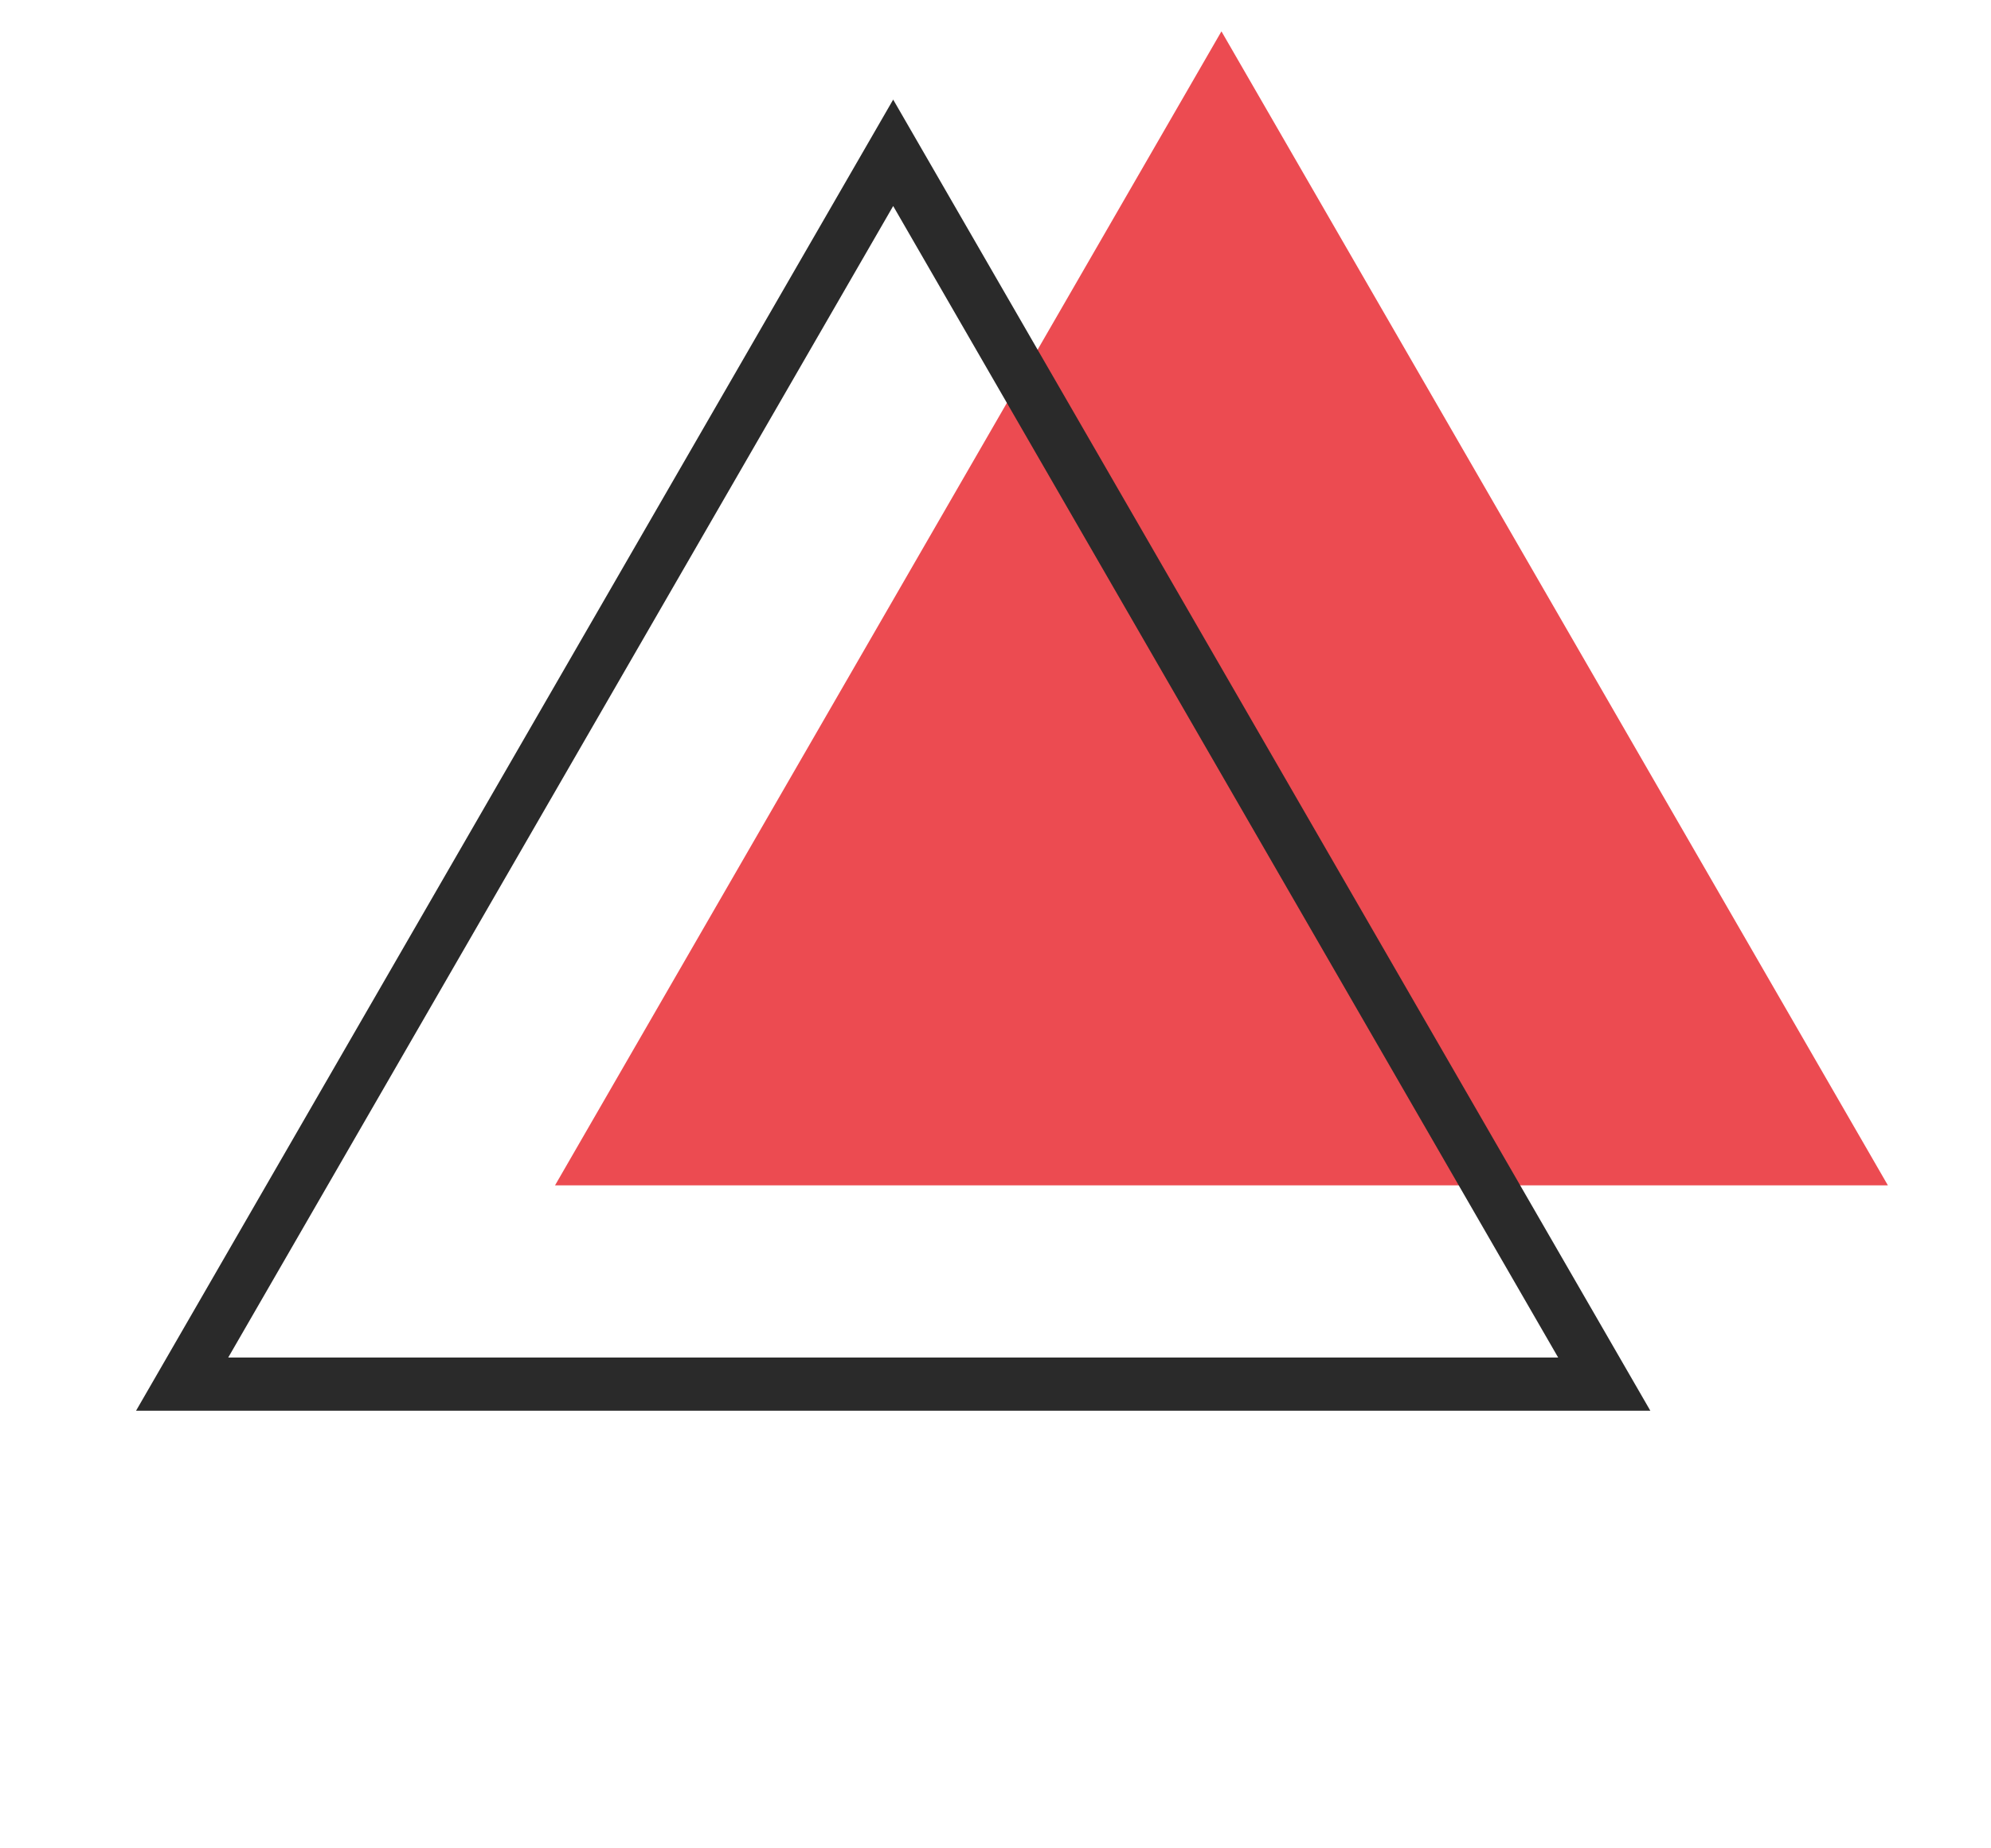 <svg width="56" height="52" viewBox="0 0 56 52" fill="none" xmlns="http://www.w3.org/2000/svg">
<path d="M34.355 0.882L53.1 33.348H15.611L34.355 0.882Z" fill="#EC4B51"/>
<path d="M5.123 38.94L25.122 4.299L45.122 38.94H5.123Z" stroke="#2A2A2A" stroke-width="1.497"/>
</svg>
